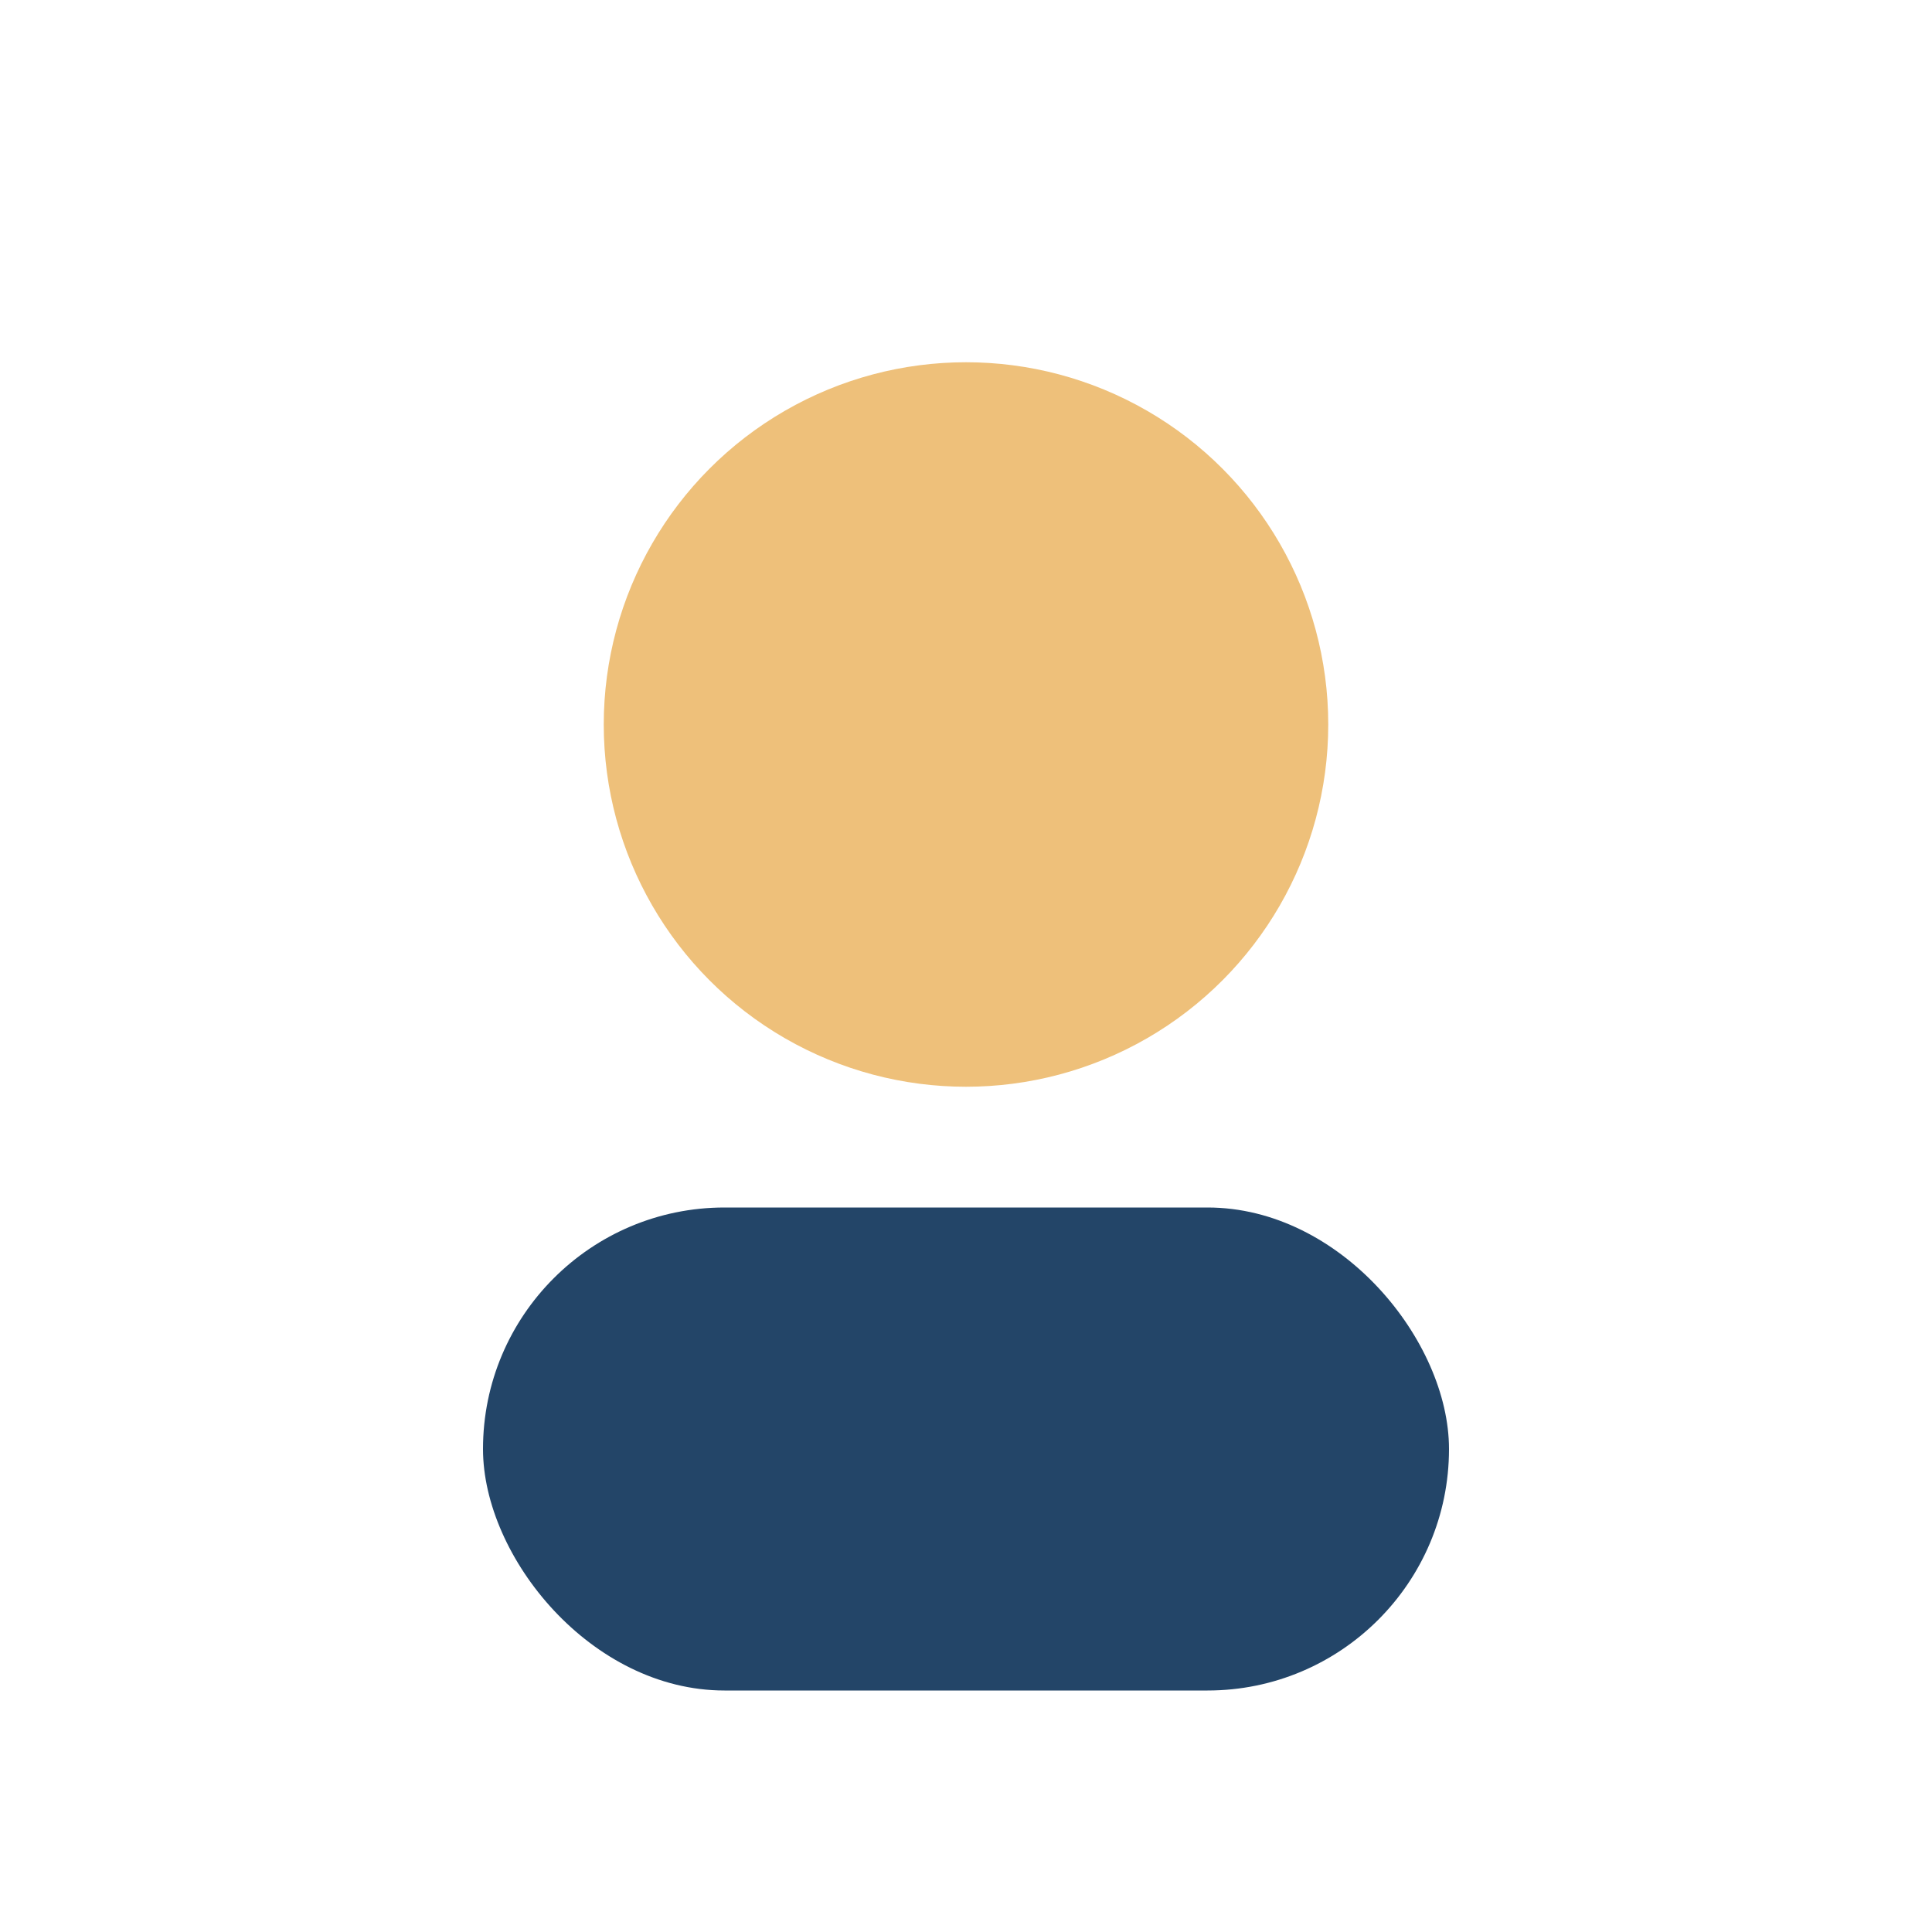 <?xml version="1.0" encoding="UTF-8"?>
<svg xmlns="http://www.w3.org/2000/svg" width="32" height="32" viewBox="0 0 32 32"><circle cx="16" cy="12" r="6" fill="#EEC07A"/><rect x="8" y="20" width="16" height="8" rx="4" fill="#234568"/></svg>